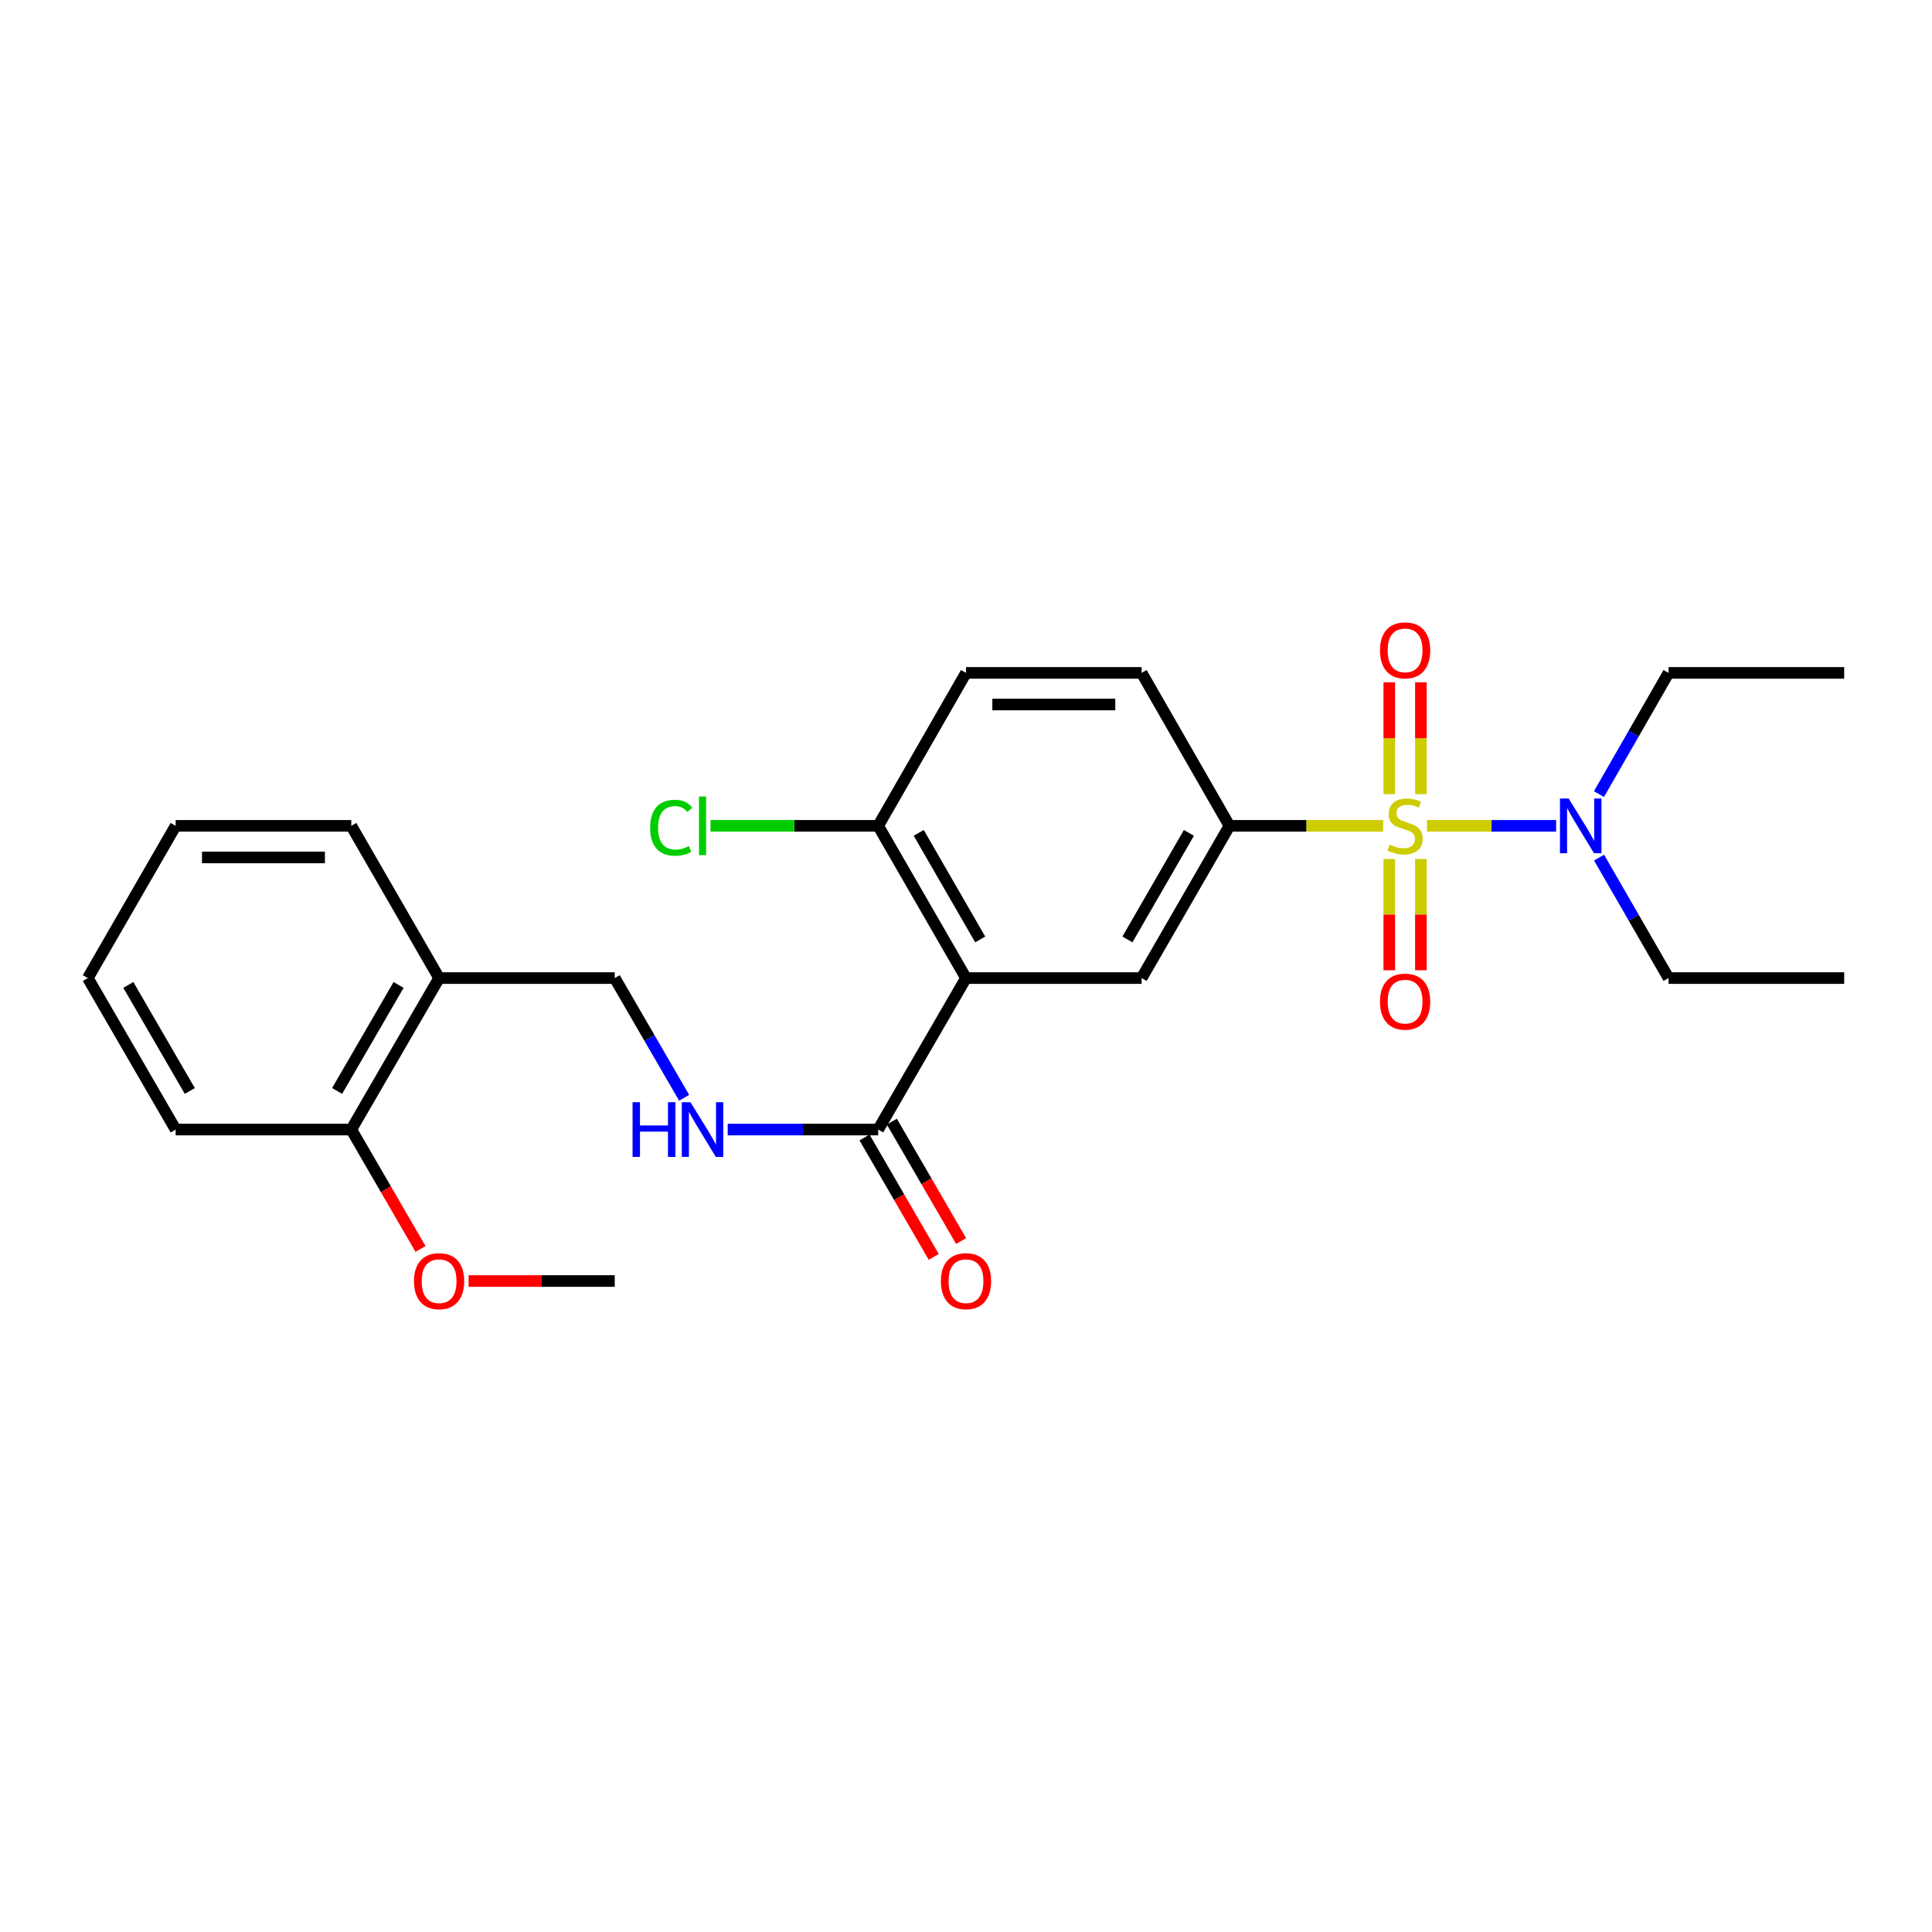<?xml version='1.0' encoding='iso-8859-1'?>
<svg version='1.1' baseProfile='full'
              xmlns='http://www.w3.org/2000/svg'
                      xmlns:rdkit='http://www.rdkit.org/xml'
                      xmlns:xlink='http://www.w3.org/1999/xlink'
                  xml:space='preserve'
width='1000px' height='1000px' viewBox='0 0 1000 1000'>
<!-- END OF HEADER -->
<rect style='opacity:1.0;fill:#FFFFFF;stroke:none' width='1000' height='1000' x='0' y='0'> </rect>
<path class='bond-1' d='M 715.92,427.454 L 676.143,427.454' style='fill:none;fill-rule:evenodd;stroke:#CCCC00;stroke-width:6px;stroke-linecap:butt;stroke-linejoin:miter;stroke-opacity:1' />
<path class='bond-1' d='M 676.143,427.454 L 636.365,427.454' style='fill:none;fill-rule:evenodd;stroke:#000000;stroke-width:6px;stroke-linecap:butt;stroke-linejoin:miter;stroke-opacity:1' />
<path class='bond-4' d='M 738.625,427.454 L 772.038,427.454' style='fill:none;fill-rule:evenodd;stroke:#CCCC00;stroke-width:6px;stroke-linecap:butt;stroke-linejoin:miter;stroke-opacity:1' />
<path class='bond-4' d='M 772.038,427.454 L 805.451,427.454' style='fill:none;fill-rule:evenodd;stroke:#0000FF;stroke-width:6px;stroke-linecap:butt;stroke-linejoin:miter;stroke-opacity:1' />
<path class='bond-6' d='M 719.092,444.607 L 719.092,473.402' style='fill:none;fill-rule:evenodd;stroke:#CCCC00;stroke-width:6px;stroke-linecap:butt;stroke-linejoin:miter;stroke-opacity:1' />
<path class='bond-6' d='M 719.092,473.402 L 719.092,502.198' style='fill:none;fill-rule:evenodd;stroke:#FF0000;stroke-width:6px;stroke-linecap:butt;stroke-linejoin:miter;stroke-opacity:1' />
<path class='bond-6' d='M 735.454,444.607 L 735.454,473.402' style='fill:none;fill-rule:evenodd;stroke:#CCCC00;stroke-width:6px;stroke-linecap:butt;stroke-linejoin:miter;stroke-opacity:1' />
<path class='bond-6' d='M 735.454,473.402 L 735.454,502.198' style='fill:none;fill-rule:evenodd;stroke:#FF0000;stroke-width:6px;stroke-linecap:butt;stroke-linejoin:miter;stroke-opacity:1' />
<path class='bond-7' d='M 735.454,411.061 L 735.454,382.116' style='fill:none;fill-rule:evenodd;stroke:#CCCC00;stroke-width:6px;stroke-linecap:butt;stroke-linejoin:miter;stroke-opacity:1' />
<path class='bond-7' d='M 735.454,382.116 L 735.454,353.17' style='fill:none;fill-rule:evenodd;stroke:#FF0000;stroke-width:6px;stroke-linecap:butt;stroke-linejoin:miter;stroke-opacity:1' />
<path class='bond-7' d='M 719.092,411.061 L 719.092,382.116' style='fill:none;fill-rule:evenodd;stroke:#CCCC00;stroke-width:6px;stroke-linecap:butt;stroke-linejoin:miter;stroke-opacity:1' />
<path class='bond-7' d='M 719.092,382.116 L 719.092,353.17' style='fill:none;fill-rule:evenodd;stroke:#FF0000;stroke-width:6px;stroke-linecap:butt;stroke-linejoin:miter;stroke-opacity:1' />
<path class='bond-0' d='M 500,506.245 L 590.907,506.245' style='fill:none;fill-rule:evenodd;stroke:#000000;stroke-width:6px;stroke-linecap:butt;stroke-linejoin:miter;stroke-opacity:1' />
<path class='bond-3' d='M 500,506.245 L 454.542,584.653' style='fill:none;fill-rule:evenodd;stroke:#000000;stroke-width:6px;stroke-linecap:butt;stroke-linejoin:miter;stroke-opacity:1' />
<path class='bond-26' d='M 500,506.245 L 454.542,427.454' style='fill:none;fill-rule:evenodd;stroke:#000000;stroke-width:6px;stroke-linecap:butt;stroke-linejoin:miter;stroke-opacity:1' />
<path class='bond-26' d='M 507.353,486.25 L 475.533,431.096' style='fill:none;fill-rule:evenodd;stroke:#000000;stroke-width:6px;stroke-linecap:butt;stroke-linejoin:miter;stroke-opacity:1' />
<path class='bond-2' d='M 636.365,427.454 L 590.907,506.245' style='fill:none;fill-rule:evenodd;stroke:#000000;stroke-width:6px;stroke-linecap:butt;stroke-linejoin:miter;stroke-opacity:1' />
<path class='bond-2' d='M 615.375,431.096 L 583.554,486.25' style='fill:none;fill-rule:evenodd;stroke:#000000;stroke-width:6px;stroke-linecap:butt;stroke-linejoin:miter;stroke-opacity:1' />
<path class='bond-11' d='M 636.365,427.454 L 590.907,348.291' style='fill:none;fill-rule:evenodd;stroke:#000000;stroke-width:6px;stroke-linecap:butt;stroke-linejoin:miter;stroke-opacity:1' />
<path class='bond-5' d='M 454.542,584.653 L 415.595,584.653' style='fill:none;fill-rule:evenodd;stroke:#000000;stroke-width:6px;stroke-linecap:butt;stroke-linejoin:miter;stroke-opacity:1' />
<path class='bond-5' d='M 415.595,584.653 L 376.647,584.653' style='fill:none;fill-rule:evenodd;stroke:#0000FF;stroke-width:6px;stroke-linecap:butt;stroke-linejoin:miter;stroke-opacity:1' />
<path class='bond-12' d='M 447.465,588.757 L 465.385,619.664' style='fill:none;fill-rule:evenodd;stroke:#000000;stroke-width:6px;stroke-linecap:butt;stroke-linejoin:miter;stroke-opacity:1' />
<path class='bond-12' d='M 465.385,619.664 L 483.306,650.571' style='fill:none;fill-rule:evenodd;stroke:#FF0000;stroke-width:6px;stroke-linecap:butt;stroke-linejoin:miter;stroke-opacity:1' />
<path class='bond-12' d='M 461.619,580.55 L 479.54,611.457' style='fill:none;fill-rule:evenodd;stroke:#000000;stroke-width:6px;stroke-linecap:butt;stroke-linejoin:miter;stroke-opacity:1' />
<path class='bond-12' d='M 479.54,611.457 L 497.46,642.364' style='fill:none;fill-rule:evenodd;stroke:#FF0000;stroke-width:6px;stroke-linecap:butt;stroke-linejoin:miter;stroke-opacity:1' />
<path class='bond-17' d='M 827.662,443.888 L 845.65,475.066' style='fill:none;fill-rule:evenodd;stroke:#0000FF;stroke-width:6px;stroke-linecap:butt;stroke-linejoin:miter;stroke-opacity:1' />
<path class='bond-17' d='M 845.65,475.066 L 863.638,506.245' style='fill:none;fill-rule:evenodd;stroke:#000000;stroke-width:6px;stroke-linecap:butt;stroke-linejoin:miter;stroke-opacity:1' />
<path class='bond-18' d='M 827.622,411.012 L 845.63,379.651' style='fill:none;fill-rule:evenodd;stroke:#0000FF;stroke-width:6px;stroke-linecap:butt;stroke-linejoin:miter;stroke-opacity:1' />
<path class='bond-18' d='M 845.63,379.651 L 863.638,348.291' style='fill:none;fill-rule:evenodd;stroke:#000000;stroke-width:6px;stroke-linecap:butt;stroke-linejoin:miter;stroke-opacity:1' />
<path class='bond-10' d='M 354.113,568.228 L 336.149,537.236' style='fill:none;fill-rule:evenodd;stroke:#0000FF;stroke-width:6px;stroke-linecap:butt;stroke-linejoin:miter;stroke-opacity:1' />
<path class='bond-10' d='M 336.149,537.236 L 318.185,506.245' style='fill:none;fill-rule:evenodd;stroke:#000000;stroke-width:6px;stroke-linecap:butt;stroke-linejoin:miter;stroke-opacity:1' />
<path class='bond-8' d='M 454.542,427.454 L 500,348.291' style='fill:none;fill-rule:evenodd;stroke:#000000;stroke-width:6px;stroke-linecap:butt;stroke-linejoin:miter;stroke-opacity:1' />
<path class='bond-15' d='M 454.542,427.454 L 411.145,427.454' style='fill:none;fill-rule:evenodd;stroke:#000000;stroke-width:6px;stroke-linecap:butt;stroke-linejoin:miter;stroke-opacity:1' />
<path class='bond-15' d='M 411.145,427.454 L 367.747,427.454' style='fill:none;fill-rule:evenodd;stroke:#00CC00;stroke-width:6px;stroke-linecap:butt;stroke-linejoin:miter;stroke-opacity:1' />
<path class='bond-9' d='M 227.278,506.245 L 318.185,506.245' style='fill:none;fill-rule:evenodd;stroke:#000000;stroke-width:6px;stroke-linecap:butt;stroke-linejoin:miter;stroke-opacity:1' />
<path class='bond-13' d='M 227.278,506.245 L 181.82,584.653' style='fill:none;fill-rule:evenodd;stroke:#000000;stroke-width:6px;stroke-linecap:butt;stroke-linejoin:miter;stroke-opacity:1' />
<path class='bond-13' d='M 206.305,509.8 L 174.484,564.686' style='fill:none;fill-rule:evenodd;stroke:#000000;stroke-width:6px;stroke-linecap:butt;stroke-linejoin:miter;stroke-opacity:1' />
<path class='bond-19' d='M 227.278,506.245 L 181.82,427.454' style='fill:none;fill-rule:evenodd;stroke:#000000;stroke-width:6px;stroke-linecap:butt;stroke-linejoin:miter;stroke-opacity:1' />
<path class='bond-14' d='M 590.907,348.291 L 500,348.291' style='fill:none;fill-rule:evenodd;stroke:#000000;stroke-width:6px;stroke-linecap:butt;stroke-linejoin:miter;stroke-opacity:1' />
<path class='bond-14' d='M 577.271,364.653 L 513.636,364.653' style='fill:none;fill-rule:evenodd;stroke:#000000;stroke-width:6px;stroke-linecap:butt;stroke-linejoin:miter;stroke-opacity:1' />
<path class='bond-16' d='M 181.82,584.653 L 199.741,615.56' style='fill:none;fill-rule:evenodd;stroke:#000000;stroke-width:6px;stroke-linecap:butt;stroke-linejoin:miter;stroke-opacity:1' />
<path class='bond-16' d='M 199.741,615.56 L 217.661,646.468' style='fill:none;fill-rule:evenodd;stroke:#FF0000;stroke-width:6px;stroke-linecap:butt;stroke-linejoin:miter;stroke-opacity:1' />
<path class='bond-20' d='M 181.82,584.653 L 90.913,584.653' style='fill:none;fill-rule:evenodd;stroke:#000000;stroke-width:6px;stroke-linecap:butt;stroke-linejoin:miter;stroke-opacity:1' />
<path class='bond-21' d='M 242.551,663.053 L 280.368,663.053' style='fill:none;fill-rule:evenodd;stroke:#FF0000;stroke-width:6px;stroke-linecap:butt;stroke-linejoin:miter;stroke-opacity:1' />
<path class='bond-21' d='M 280.368,663.053 L 318.185,663.053' style='fill:none;fill-rule:evenodd;stroke:#000000;stroke-width:6px;stroke-linecap:butt;stroke-linejoin:miter;stroke-opacity:1' />
<path class='bond-23' d='M 863.638,506.245 L 954.545,506.245' style='fill:none;fill-rule:evenodd;stroke:#000000;stroke-width:6px;stroke-linecap:butt;stroke-linejoin:miter;stroke-opacity:1' />
<path class='bond-22' d='M 863.638,348.291 L 954.545,348.291' style='fill:none;fill-rule:evenodd;stroke:#000000;stroke-width:6px;stroke-linecap:butt;stroke-linejoin:miter;stroke-opacity:1' />
<path class='bond-24' d='M 181.82,427.454 L 90.913,427.454' style='fill:none;fill-rule:evenodd;stroke:#000000;stroke-width:6px;stroke-linecap:butt;stroke-linejoin:miter;stroke-opacity:1' />
<path class='bond-24' d='M 168.184,443.816 L 104.549,443.816' style='fill:none;fill-rule:evenodd;stroke:#000000;stroke-width:6px;stroke-linecap:butt;stroke-linejoin:miter;stroke-opacity:1' />
<path class='bond-27' d='M 90.913,584.653 L 45.455,506.245' style='fill:none;fill-rule:evenodd;stroke:#000000;stroke-width:6px;stroke-linecap:butt;stroke-linejoin:miter;stroke-opacity:1' />
<path class='bond-27' d='M 98.249,564.686 L 66.428,509.8' style='fill:none;fill-rule:evenodd;stroke:#000000;stroke-width:6px;stroke-linecap:butt;stroke-linejoin:miter;stroke-opacity:1' />
<path class='bond-25' d='M 90.913,427.454 L 45.455,506.245' style='fill:none;fill-rule:evenodd;stroke:#000000;stroke-width:6px;stroke-linecap:butt;stroke-linejoin:miter;stroke-opacity:1' />
<path  class='atom-0' d='M 719.273 437.174
Q 719.593 437.294, 720.913 437.854
Q 722.233 438.414, 723.673 438.774
Q 725.153 439.094, 726.593 439.094
Q 729.273 439.094, 730.833 437.814
Q 732.393 436.494, 732.393 434.214
Q 732.393 432.654, 731.593 431.694
Q 730.833 430.734, 729.633 430.214
Q 728.433 429.694, 726.433 429.094
Q 723.913 428.334, 722.393 427.614
Q 720.913 426.894, 719.833 425.374
Q 718.793 423.854, 718.793 421.294
Q 718.793 417.734, 721.193 415.534
Q 723.633 413.334, 728.433 413.334
Q 731.713 413.334, 735.433 414.894
L 734.513 417.974
Q 731.113 416.574, 728.553 416.574
Q 725.793 416.574, 724.273 417.734
Q 722.753 418.854, 722.793 420.814
Q 722.793 422.334, 723.553 423.254
Q 724.353 424.174, 725.473 424.694
Q 726.633 425.214, 728.553 425.814
Q 731.113 426.614, 732.633 427.414
Q 734.153 428.214, 735.233 429.854
Q 736.353 431.454, 736.353 434.214
Q 736.353 438.134, 733.713 440.254
Q 731.113 442.334, 726.753 442.334
Q 724.233 442.334, 722.313 441.774
Q 720.433 441.254, 718.193 440.334
L 719.273 437.174
' fill='#CCCC00'/>
<path  class='atom-5' d='M 811.92 413.294
L 821.2 428.294
Q 822.12 429.774, 823.6 432.454
Q 825.08 435.134, 825.16 435.294
L 825.16 413.294
L 828.92 413.294
L 828.92 441.614
L 825.04 441.614
L 815.08 425.214
Q 813.92 423.294, 812.68 421.094
Q 811.48 418.894, 811.12 418.214
L 811.12 441.614
L 807.44 441.614
L 807.44 413.294
L 811.92 413.294
' fill='#0000FF'/>
<path  class='atom-6' d='M 327.415 570.493
L 331.255 570.493
L 331.255 582.533
L 345.735 582.533
L 345.735 570.493
L 349.575 570.493
L 349.575 598.813
L 345.735 598.813
L 345.735 585.733
L 331.255 585.733
L 331.255 598.813
L 327.415 598.813
L 327.415 570.493
' fill='#0000FF'/>
<path  class='atom-6' d='M 357.375 570.493
L 366.655 585.493
Q 367.575 586.973, 369.055 589.653
Q 370.535 592.333, 370.615 592.493
L 370.615 570.493
L 374.375 570.493
L 374.375 598.813
L 370.495 598.813
L 360.535 582.413
Q 359.375 580.493, 358.135 578.293
Q 356.935 576.093, 356.575 575.413
L 356.575 598.813
L 352.895 598.813
L 352.895 570.493
L 357.375 570.493
' fill='#0000FF'/>
<path  class='atom-7' d='M 714.273 518.441
Q 714.273 511.641, 717.633 507.841
Q 720.993 504.041, 727.273 504.041
Q 733.553 504.041, 736.913 507.841
Q 740.273 511.641, 740.273 518.441
Q 740.273 525.321, 736.873 529.241
Q 733.473 533.121, 727.273 533.121
Q 721.033 533.121, 717.633 529.241
Q 714.273 525.361, 714.273 518.441
M 727.273 529.921
Q 731.593 529.921, 733.913 527.041
Q 736.273 524.121, 736.273 518.441
Q 736.273 512.881, 733.913 510.081
Q 731.593 507.241, 727.273 507.241
Q 722.953 507.241, 720.593 510.041
Q 718.273 512.841, 718.273 518.441
Q 718.273 524.161, 720.593 527.041
Q 722.953 529.921, 727.273 529.921
' fill='#FF0000'/>
<path  class='atom-8' d='M 714.273 336.627
Q 714.273 329.827, 717.633 326.027
Q 720.993 322.227, 727.273 322.227
Q 733.553 322.227, 736.913 326.027
Q 740.273 329.827, 740.273 336.627
Q 740.273 343.507, 736.873 347.427
Q 733.473 351.307, 727.273 351.307
Q 721.033 351.307, 717.633 347.427
Q 714.273 343.547, 714.273 336.627
M 727.273 348.107
Q 731.593 348.107, 733.913 345.227
Q 736.273 342.307, 736.273 336.627
Q 736.273 331.067, 733.913 328.267
Q 731.593 325.427, 727.273 325.427
Q 722.953 325.427, 720.593 328.227
Q 718.273 331.027, 718.273 336.627
Q 718.273 342.347, 720.593 345.227
Q 722.953 348.107, 727.273 348.107
' fill='#FF0000'/>
<path  class='atom-13' d='M 487 663.133
Q 487 656.333, 490.36 652.533
Q 493.72 648.733, 500 648.733
Q 506.28 648.733, 509.64 652.533
Q 513 656.333, 513 663.133
Q 513 670.013, 509.6 673.933
Q 506.2 677.813, 500 677.813
Q 493.76 677.813, 490.36 673.933
Q 487 670.053, 487 663.133
M 500 674.613
Q 504.32 674.613, 506.64 671.733
Q 509 668.813, 509 663.133
Q 509 657.573, 506.64 654.773
Q 504.32 651.933, 500 651.933
Q 495.68 651.933, 493.32 654.733
Q 491 657.533, 491 663.133
Q 491 668.853, 493.32 671.733
Q 495.68 674.613, 500 674.613
' fill='#FF0000'/>
<path  class='atom-16' d='M 336.515 428.434
Q 336.515 421.394, 339.795 417.714
Q 343.115 413.994, 349.395 413.994
Q 355.235 413.994, 358.355 418.114
L 355.715 420.274
Q 353.435 417.274, 349.395 417.274
Q 345.115 417.274, 342.835 420.154
Q 340.595 422.994, 340.595 428.434
Q 340.595 434.034, 342.915 436.914
Q 345.275 439.794, 349.835 439.794
Q 352.955 439.794, 356.595 437.914
L 357.715 440.914
Q 356.235 441.874, 353.995 442.434
Q 351.755 442.994, 349.275 442.994
Q 343.115 442.994, 339.795 439.234
Q 336.515 435.474, 336.515 428.434
' fill='#00CC00'/>
<path  class='atom-16' d='M 361.795 412.274
L 365.475 412.274
L 365.475 442.634
L 361.795 442.634
L 361.795 412.274
' fill='#00CC00'/>
<path  class='atom-17' d='M 214.278 663.133
Q 214.278 656.333, 217.638 652.533
Q 220.998 648.733, 227.278 648.733
Q 233.558 648.733, 236.918 652.533
Q 240.278 656.333, 240.278 663.133
Q 240.278 670.013, 236.878 673.933
Q 233.478 677.813, 227.278 677.813
Q 221.038 677.813, 217.638 673.933
Q 214.278 670.053, 214.278 663.133
M 227.278 674.613
Q 231.598 674.613, 233.918 671.733
Q 236.278 668.813, 236.278 663.133
Q 236.278 657.573, 233.918 654.773
Q 231.598 651.933, 227.278 651.933
Q 222.958 651.933, 220.598 654.733
Q 218.278 657.533, 218.278 663.133
Q 218.278 668.853, 220.598 671.733
Q 222.958 674.613, 227.278 674.613
' fill='#FF0000'/>
</svg>
